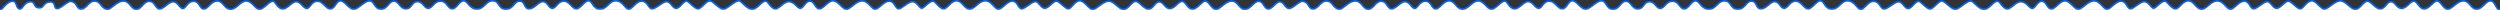 <?xml version="1.0" encoding="UTF-8" standalone="no"?>
<!-- Generator: Adobe Illustrator 22.1.0, SVG Export Plug-In . SVG Version: 6.00 Build 0)  -->

<svg
   xmlns:dc="http://purl.org/dc/elements/1.1/"
   xmlns:cc="http://creativecommons.org/ns#"
   xmlns:rdf="http://www.w3.org/1999/02/22-rdf-syntax-ns#"
   xmlns:svg="http://www.w3.org/2000/svg"
   xmlns="http://www.w3.org/2000/svg"
   xmlns:sodipodi="http://sodipodi.sourceforge.net/DTD/sodipodi-0.dtd"
   xmlns:inkscape="http://www.inkscape.org/namespaces/inkscape"
   version="1.1"
   id="Ebene_1"
   x="0px"
   y="0px"
   viewBox="0 0 2999 11.9"
   style="enable-background:new 0 0 2999 11.9;"
   xml:space="preserve"
   inkscape:version="0.91 r13725"
   sodipodi:docname="wave-long-1.svg"><rect x="0" y="0" width="2999" height="11.9" fill="#333333" stroke="none"/><defs
     id="defs9" /><sodipodi:namedview
     pagecolor="#ffffff"
     bordercolor="#666666"
     borderopacity="1"
     objecttolerance="10"
     gridtolerance="10"
     guidetolerance="10"
     inkscape:pageopacity="0"
     inkscape:pageshadow="2"
     inkscape:window-width="1317"
     inkscape:window-height="744"
     id="namedview7"
     showgrid="false"
     inkscape:zoom="8"
     inkscape:cx="137.86307"
     inkscape:cy="25.586886"
     inkscape:window-x="49"
     inkscape:window-y="24"
     inkscape:window-maximized="1"
     inkscape:current-layer="Ebene_1" /><path
     d="m 2998.992,11.893 c -5.3,-0.2 -5.392,-10.692 -11.392,-10.792 -6,-0.1 -9.3,9.699 -16.5,9.799 -7.2,0.1 -8.1,-9.6 -15.8,-9.8 -7.7,-0.2 -13.4,9.7 -18.9,9.8 -5.5,0.1 -8.6,-9.9 -12.9,-9.8 -4.3,0.1 -8.9,9.2 -15.2,9.5 -6.3,0.3 -8,-8.8 -12.5,-9.1 -4.5,-0.3 -8.4,8.3 -14.7,8.5 -6.3,0.2 -7.5,-8 -12.9,-7.9 -5.4,0.1 -6.8,8.6 -12.9,8.5 -6.1,-0.1 -10.6,-9.1 -15.4,-9.1 -4.8,0 -8.4,9.5 -14.5,9.5 -6.1,0 -11.2,-10 -17.9,-10 -6.7,0 -14,9.4 -18.9,9.8 -4.9,0.4 -9.8,-10.4 -15.9,-9.8 -6.1,0.6 -9.2,9.2 -13.2,9.5 -4,0.3 -10.4,-9.1 -14.5,-9.1 -4.1,0 -9,8.3 -13.7,8.5 -4.7,0.2 -6.7,-7.1 -10.9,-7.9 -4.2,-0.8 -12.5,8.4 -16.9,8.5 -4.4,0.1 -4.8,-9.2 -11.4,-9.1 -6.6,0.1 -11.6,9.4 -16.5,9.5 -4.9,0.1 -7.8,-9.8 -15.8,-9.8 -8,0 -12.3,9.8 -18.9,9.8 -6.6,0 -8.9,-10.2 -16,-9.9 -7.1,0.3 -10.3,9.4 -15.2,9.5 -4.9,0.1 -9.9,-8.9 -12.5,-9.1 -4.6,-0.4 -11,8.4 -13.7,8.5 -2.7,0.1 -5.7,-7.6 -10.9,-7.9 -5.2,-0.3 -12.8,8.5 -16.9,8.5 -4.1,0 -4.8,-9.3 -11.4,-9.1 -6.6,0.2 -11.7,9.1 -16.5,9.5 -4.8,0.4 -8,-9.8 -15.8,-9.8 -7.8,0 -13.5,9.8 -18.9,9.8 -5.4,0 -9.4,-9.9 -15.9,-9.8 -6.5,0 -10.9,9.1 -16.2,9.5 -5.3,0.4 -5.8,-8.8 -11.5,-9.1 -5.7,-0.3 -7.8,8.7 -11.7,8.5 -3.9,-0.2 -6.3,-7.2 -12.9,-7.9 -6.6,-0.7 -11.7,8.4 -16.9,8.5 -5.2,0.1 -8.8,-8.9 -11.4,-9.1 -5.4,-0.5 -9.5,9.4 -16.5,9.5 -7,0.1 -12.6,-9.8 -15.8,-9.8 -5.7,-0.1 -13.5,9.9 -18.9,9.8 -5.4,-0.1 -11.7,-9.6 -15.9,-9.8 -4.2,-0.2 -9.9,9.4 -14.2,9.5 -4.3,0.1 -10.9,-8.9 -13.5,-9.1 -4.6,-0.4 -7.8,8.5 -12.7,8.5 -4.9,0.1 -6.2,-8 -11.9,-7.9 -4.6,0.1 -12.1,8.4 -16.9,8.5 -4.7,0.1 -5.3,-8.9 -12.4,-9.1 -7.2,-0.2 -10.9,9.2 -15.5,9.5 -4.6,0.3 -7.4,-10.1 -15.9,-10.1 -8.5,0 -9.7,9.7 -18.9,9.8 -9.2,0.1 -8.8,-9.8 -13.9,-9.8 -5.2,0 -10,10.3 -15.2,9.5 -5.2,-0.8 -7.4,-9.1 -14.5,-9.1 -7.1,0 -9.1,8.5 -13.7,8.5 -4.6,0 -5.3,-7.3 -10.9,-7.9 -5.6,-0.6 -10.1,8.5 -16.9,8.5 -6.8,0 -4.4,-9.1 -11.4,-9.1 -7,0 -6.8,9.5 -16.5,9.5 -9.7,0 -7.2,-9.8 -15.8,-9.8 -8.6,0 -9.6,9.8 -18.9,9.8 -9.4,0 -10.6,-9.8 -15.9,-9.8 -5.3,0 -8,9.5 -13.6,9.5 -5.7,0 -6.1,-9.1 -14.1,-9.1 -8,0 -9.3,8.5 -14.7,8.5 -5.3,0 -5.8,-7.9 -12.9,-7.9 -7.1,0 -6.4,8.5 -13.9,8.5 -7.5,0 -8.1,-9.1 -14.4,-9.1 -6.3,0 -7.2,9.5 -15.5,9.5 -8.3,0 -7.6,-10 -13.9,-10 -6.3,0 -12.8,9.8 -18.9,9.8 -6.2,0 -10.5,-10 -15.9,-9.8 -5.4,0.1 -6.4,9.5 -12.2,9.5 -5.8,0 -8.2,-9.1 -15.5,-9.1 -7.3,0 -8.4,8.5 -12.7,8.5 -4.3,0 -6.3,-7 -11.9,-7.9 -5.8,-0.9 -10.6,8.5 -16.9,8.5 -6.3,0 -8.8,-8.9 -11.4,-9.1 -5,-0.5 -10.9,9.5 -16.5,9.5 -5.6,0 -8.6,-9.8 -15.8,-9.8 -7.2,0 -11.4,9.8 -18.9,9.8 -7.5,0 -8.7,-9.7 -15.9,-9.8 -7.3,-0.2 -10.9,9.5 -16.2,9.5 -5.4,0 -5,-9.4 -12.5,-9.1 -7.5,0.3 -8.9,8.5 -12.7,8.5 -3.7,0 -5.4,-7.1 -10.9,-7.9 -5.4,-0.8 -11.7,8.5 -16.9,8.5 -5.2,0 -5.3,-9.1 -12.4,-9.1 -7.1,0 -8.9,9.4 -15.5,9.5 -6.6,0.1 -7.8,-10 -15.8,-9.8 -8,0.1 -14.2,10 -18.9,9.8 -2.6,-0.1 -5,-1.6 -7.2,-4.5 -2.7,-3.6 -4.8,-5.3 -8.7,-5.3 -3.9,0 -8,4.7 -8.4,5.3 -0.4,0.4 -4.1,4.5 -7.8,4.2 -5.3,-0.5 -4.2,-8 -11.5,-9.1 -4.5,-0.7 -11.7,8.5 -16.7,8.5 -5,0 -5.8,-7.6 -10.9,-7.9 -5.1,-0.3 -8.8,8.7 -14.1,8.5 -5.3,-0.2 -5.4,-9 -11.4,-9.1 -6,-0.1 -9.3,9.4 -16.5,9.5 -7.2,0.1 -8.1,-9.6 -15.8,-9.8 -7.7,-0.2 -13.4,9.7 -18.9,9.8 -5.5,0.1 -8.6,-9.9 -12.9,-9.8 -4.3,0.1 -8.9,9.2 -15.2,9.5 -6.3,0.3 -8,-8.8 -12.5,-9.1 -4.5,-0.3 -8.4,8.3 -14.7,8.5 -6.3,0.2 -7.5,-8 -12.9,-7.9 -5.4,0.1 -6.8,8.6 -12.9,8.5 -6.1,-0.1 -10.6,-9.1 -15.4,-9.1 -4.8,0 -8.4,9.5 -14.5,9.5 -6.1,-0.1 -11.1,-9.9 -17.8,-9.8 -6.7,0 -14,9.4 -18.9,9.8 -4.9,0.4 -10.1,-10.7 -16.2,-10.2 -6.1,0.5 -9.2,9.2 -13.2,9.5 -4,0.3 -10.4,-9.1 -14.5,-9.1 -4.1,0 -9,8.3 -13.7,8.5 -4.7,0.2 -6.7,-7.1 -10.9,-7.9 -4.2,-0.8 -12.5,8.4 -16.9,8.5 -4.4,0.1 -4.8,-9.2 -11.4,-9.1 -6.6,0.1 -11.6,9.4 -16.5,9.5 C 1192.9,11 1190,1 1182,1 c -8,0 -12.3,9.8 -18.9,9.8 -6.6,0 -8.8,-10.2 -15.9,-9.8 -7.1,0.4 -10.3,9.4 -15.2,9.5 -4.9,0.1 -9.9,-8.9 -12.5,-9.1 -4.6,-0.4 -11,8.4 -13.7,8.5 -2.7,0.1 -5.7,-7.6 -10.9,-7.9 -5.2,-0.3 -12.8,8.5 -16.9,8.5 -4.1,0 -4.8,-9.3 -11.4,-9.1 -6.6,0.2 -11.7,9.1 -16.5,9.5 -4.8,0.4 -8,-9.8 -15.8,-9.8 -7.8,0 -13.5,9.8 -18.9,9.8 -5.4,0 -9.5,-9.9 -16,-9.9 -6.5,0 -10.9,9.1 -16.2,9.5 -5.3,0.4 -5.8,-8.8 -11.5,-9.1 C 966,1.1 964,10 960,9.9 956,9.8 953.7,2.7 947.1,2 c -6.6,-0.7 -11.7,8.4 -16.9,8.5 -5.2,0.1 -8.8,-8.9 -11.4,-9.1 -5.4,-0.5 -9.5,9.4 -16.5,9.5 -7,0.1 -12.5,-9.8 -15.8,-9.9 -5.7,-0.1 -13.5,9.9 -18.9,9.8 -5.4,-0.1 -11.7,-9.5 -16,-9.8 -4.3,-0.3 -9.9,9.4 -14.2,9.5 -4.3,0.1 -10.9,-8.9 -13.5,-9.1 -4.6,-0.4 -7.8,8.5 -12.7,8.5 -4.9,0 -6.2,-8 -11.9,-7.9 -4.6,0.1 -12.1,8.4 -16.9,8.5 -4.7,0.1 -5.3,-8.9 -12.4,-9.1 -7.1,-0.2 -10.9,9.2 -15.5,9.5 -4.6,0.3 -7.2,-9.9 -15.7,-9.9 -8.5,0 -9.7,9.7 -18.9,9.8 C 710.7,10.9 711.1,1 706,1 c -5.1,0 -10,10.3 -15.2,9.5 -5.2,-0.8 -7.4,-9.1 -14.5,-9.1 -7.1,0 -9.1,8.5 -13.7,8.5 -4.6,0 -5.3,-7.3 -10.9,-7.9 -5.6,-0.6 -10.1,8.5 -16.9,8.5 -6.8,0 -4.4,-9.1 -11.4,-9.1 -7,0 -6.8,9.5 -16.5,9.5 -9.7,0 -7.3,-9.9 -15.9,-9.9 -8.6,0 -9.6,9.8 -18.9,9.8 -9.3,0 -10.6,-9.8 -16,-9.8 -5.4,0 -8,9.5 -13.6,9.5 -5.7,0 -6.1,-9.1 -14.1,-9.1 -7.9,0 -9.3,8.5 -14.7,8.5 -5.3,0 -5.8,-7.9 -12.9,-7.9 -7.1,0 -6.4,8.5 -13.9,8.5 -7.5,0 -8.1,-9.1 -14.4,-9.1 -6.3,0 -7.2,9.5 -15.5,9.5 -8.3,0 -7.5,-9.8 -13.8,-9.8 -6.3,0 -12.8,9.8 -18.9,9.8 -6.2,0 -10.5,-10 -15.9,-9.8 -5.4,0.1 -6.4,9.5 -12.2,9.5 -5.8,0 -8.2,-9.1 -15.5,-9.1 -7.3,0 -8.4,8.5 -12.7,8.5 -4.3,0 -6.3,-7 -11.9,-7.9 -5.8,-0.9 -10.6,8.5 -16.9,8.5 -6.3,0 -8.8,-8.9 -11.4,-9.1 -5,-0.5 -10.9,9.5 -16.5,9.5 -5.6,0 -8.6,-9.8 -15.8,-9.8 -7.2,0 -11.4,9.8 -18.9,9.8 -7.5,0 -8.7,-9.7 -15.9,-9.8 -7.3,-0.2 -10.9,9.5 -16.2,9.5 -5.3,0 -5,-9.4 -12.5,-9.1 -7.5,0.3 -8.9,8.5 -12.7,8.5 -3.8,0 -5.4,-7.1 -10.9,-7.9 -5.5,-0.8 -11.7,8.5 -16.9,8.5 -5.2,0 -5.3,-9.1 -12.4,-9.1 -7.1,0 -8.9,9.4 -15.5,9.5 -6.6,0.1 -7.8,-10 -15.8,-9.8 -8,0.2 -14.2,10 -18.9,9.8 -2.6,-0.1 -5,-1.6 -7.2,-4.5 C 119,3 116.9,1.3 113,1.3 c -3.9,0 -8,4.7 -8.4,5.3 -0.4,0.4 -4.1,4.5 -7.8,4.2 -5.3,-0.5 -4.2,-8 -11.5,-9.1 -4.5,-0.7 -11.7,8.5 -16.7,8.5 -5,0 -0.7,-7.9 -8.4,-7.9 -7.7,0 -8,7.3 -11.9,7 -1.9,-0.1 -4.5,0.5 -5.9,-2 -1.7,-3.1 -2.659,-5.177 -5.459,-5.177 -8.4,0 -8.995,8.553 -12.995,8.653 C 19.005,10.453 20.416,2.501 16.422,1.619 8.317,0.359 3.316,11.909 0,11.903"
     id="path5"
     inkscape:connector-curvature="0"
     style="fill:#ffffff;stroke:#0066ff;fill-rule:nonzero;stroke-width:1.984;stroke-miterlimit:10"
     sodipodi:nodetypes="csssssssssssssssssssssssssscssssssscssssscscssscccccssssssssssssssssssssssscssscscssscssscssscccscccssssssssssssssccssssssssssssscssssssssssssscscssscsccsssssssssssssssssssssssscssscscssscssssssssccscccssccsccc" /></svg>

